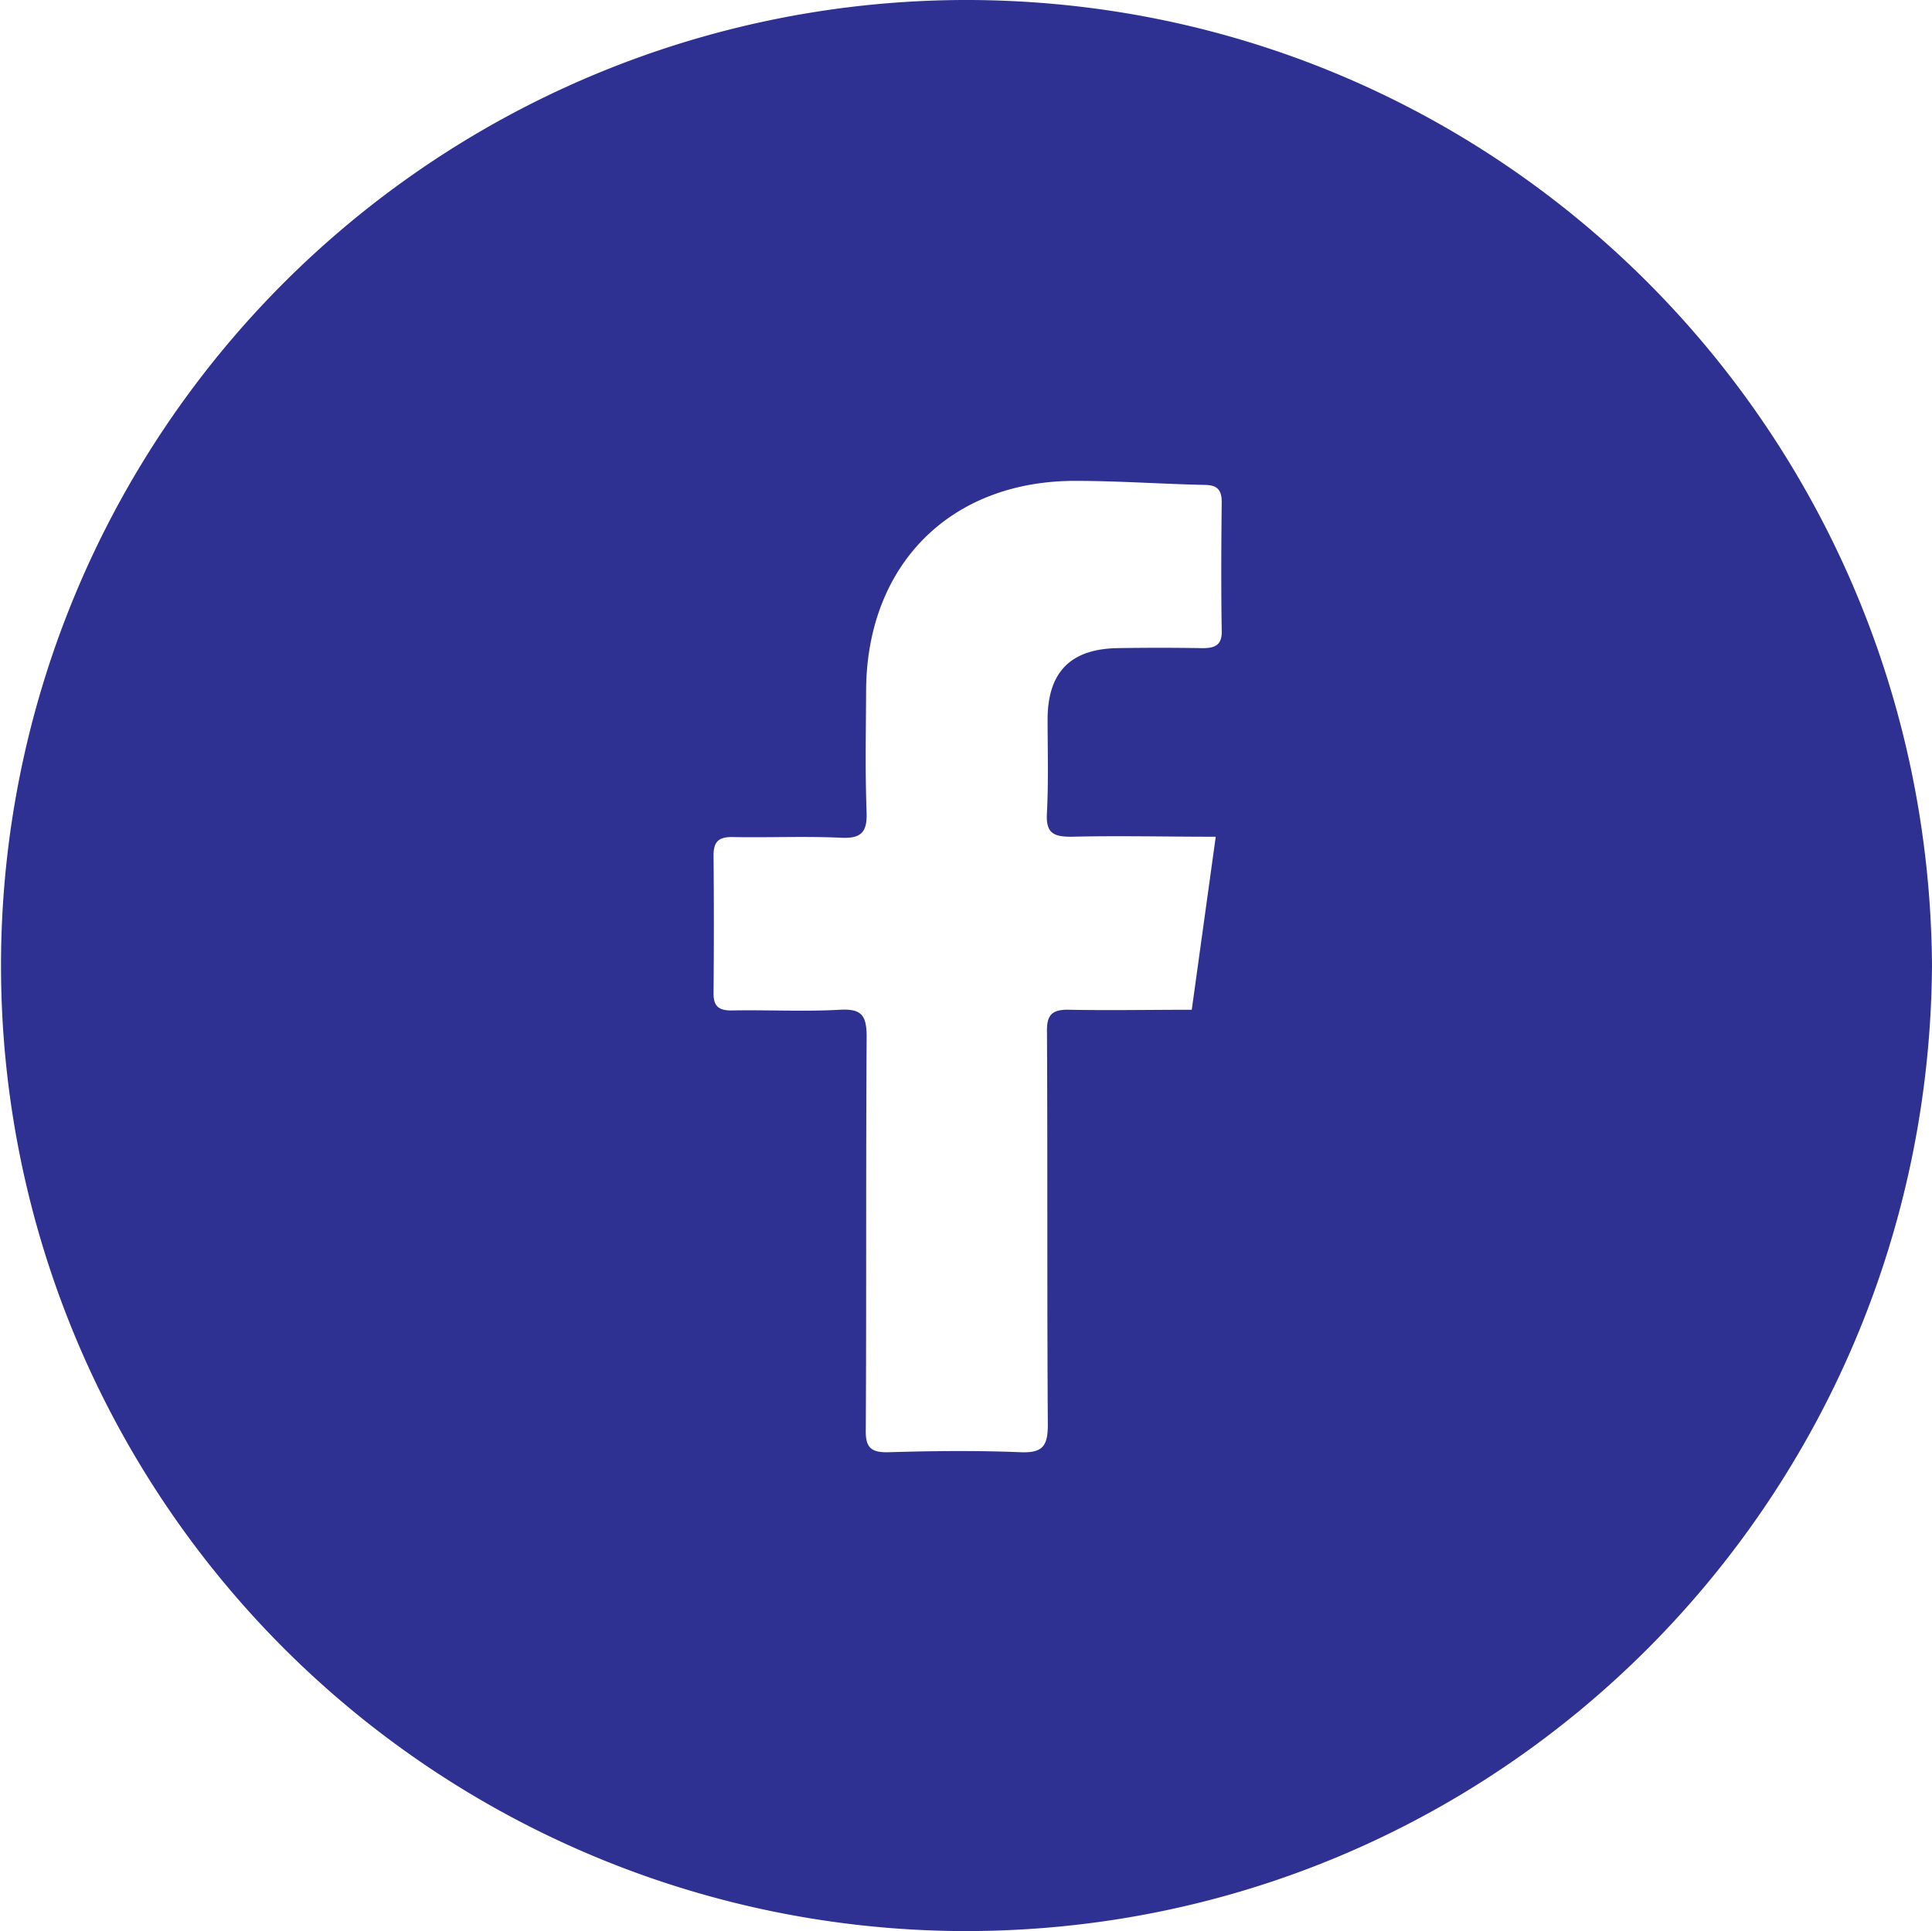 <svg xmlns="http://www.w3.org/2000/svg" viewBox="0 0 248.99 248.9"><defs><style>.cls-1{fill:#2e3192;}</style></defs><g id="Layer_2" data-name="Layer 2"><g id="Layer_1-2" data-name="Layer 1"><path class="cls-1" d="M124.92,0a124.45,124.45,0,1,0-.68,248.9c69,.1,124.25-55.59,124.75-124.38C248.55,55.8,193.56.25,124.92,0Zm30,83.54q-5.48-.09-11,0c-5.94.14-8.83,3.07-8.91,9,0,4.1.13,8.22-.09,12.31-.13,2.55.86,3,3.16,3,6-.15,12,0,18.6,0l-3.09,22.3c-5.54,0-10.64.1-15.72,0-2.28-.07-3,.63-2.94,2.91.09,16.87,0,33.74.11,50.61,0,2.77-.73,3.62-3.52,3.51-5.65-.23-11.31-.17-17,0-2.26.06-3-.6-2.94-2.9.09-16.87,0-33.74.11-50.61,0-2.71-.57-3.69-3.45-3.52-4.63.26-9.3,0-14,.09-1.65,0-2.29-.58-2.28-2.22q.08-8.9,0-17.78c0-1.78.69-2.38,2.45-2.35,4.64.09,9.3-.13,14,.09,2.72.13,3.37-.84,3.27-3.4-.19-5.2-.08-10.4-.06-15.6.09-16.17,10.83-27,26.94-27,5.55,0,11.1.4,16.66.52,1.63,0,2.25.62,2.23,2.27-.06,5.47-.09,10.95,0,16.42C157.54,83.12,156.64,83.57,154.87,83.54Z"></path></g></g></svg>